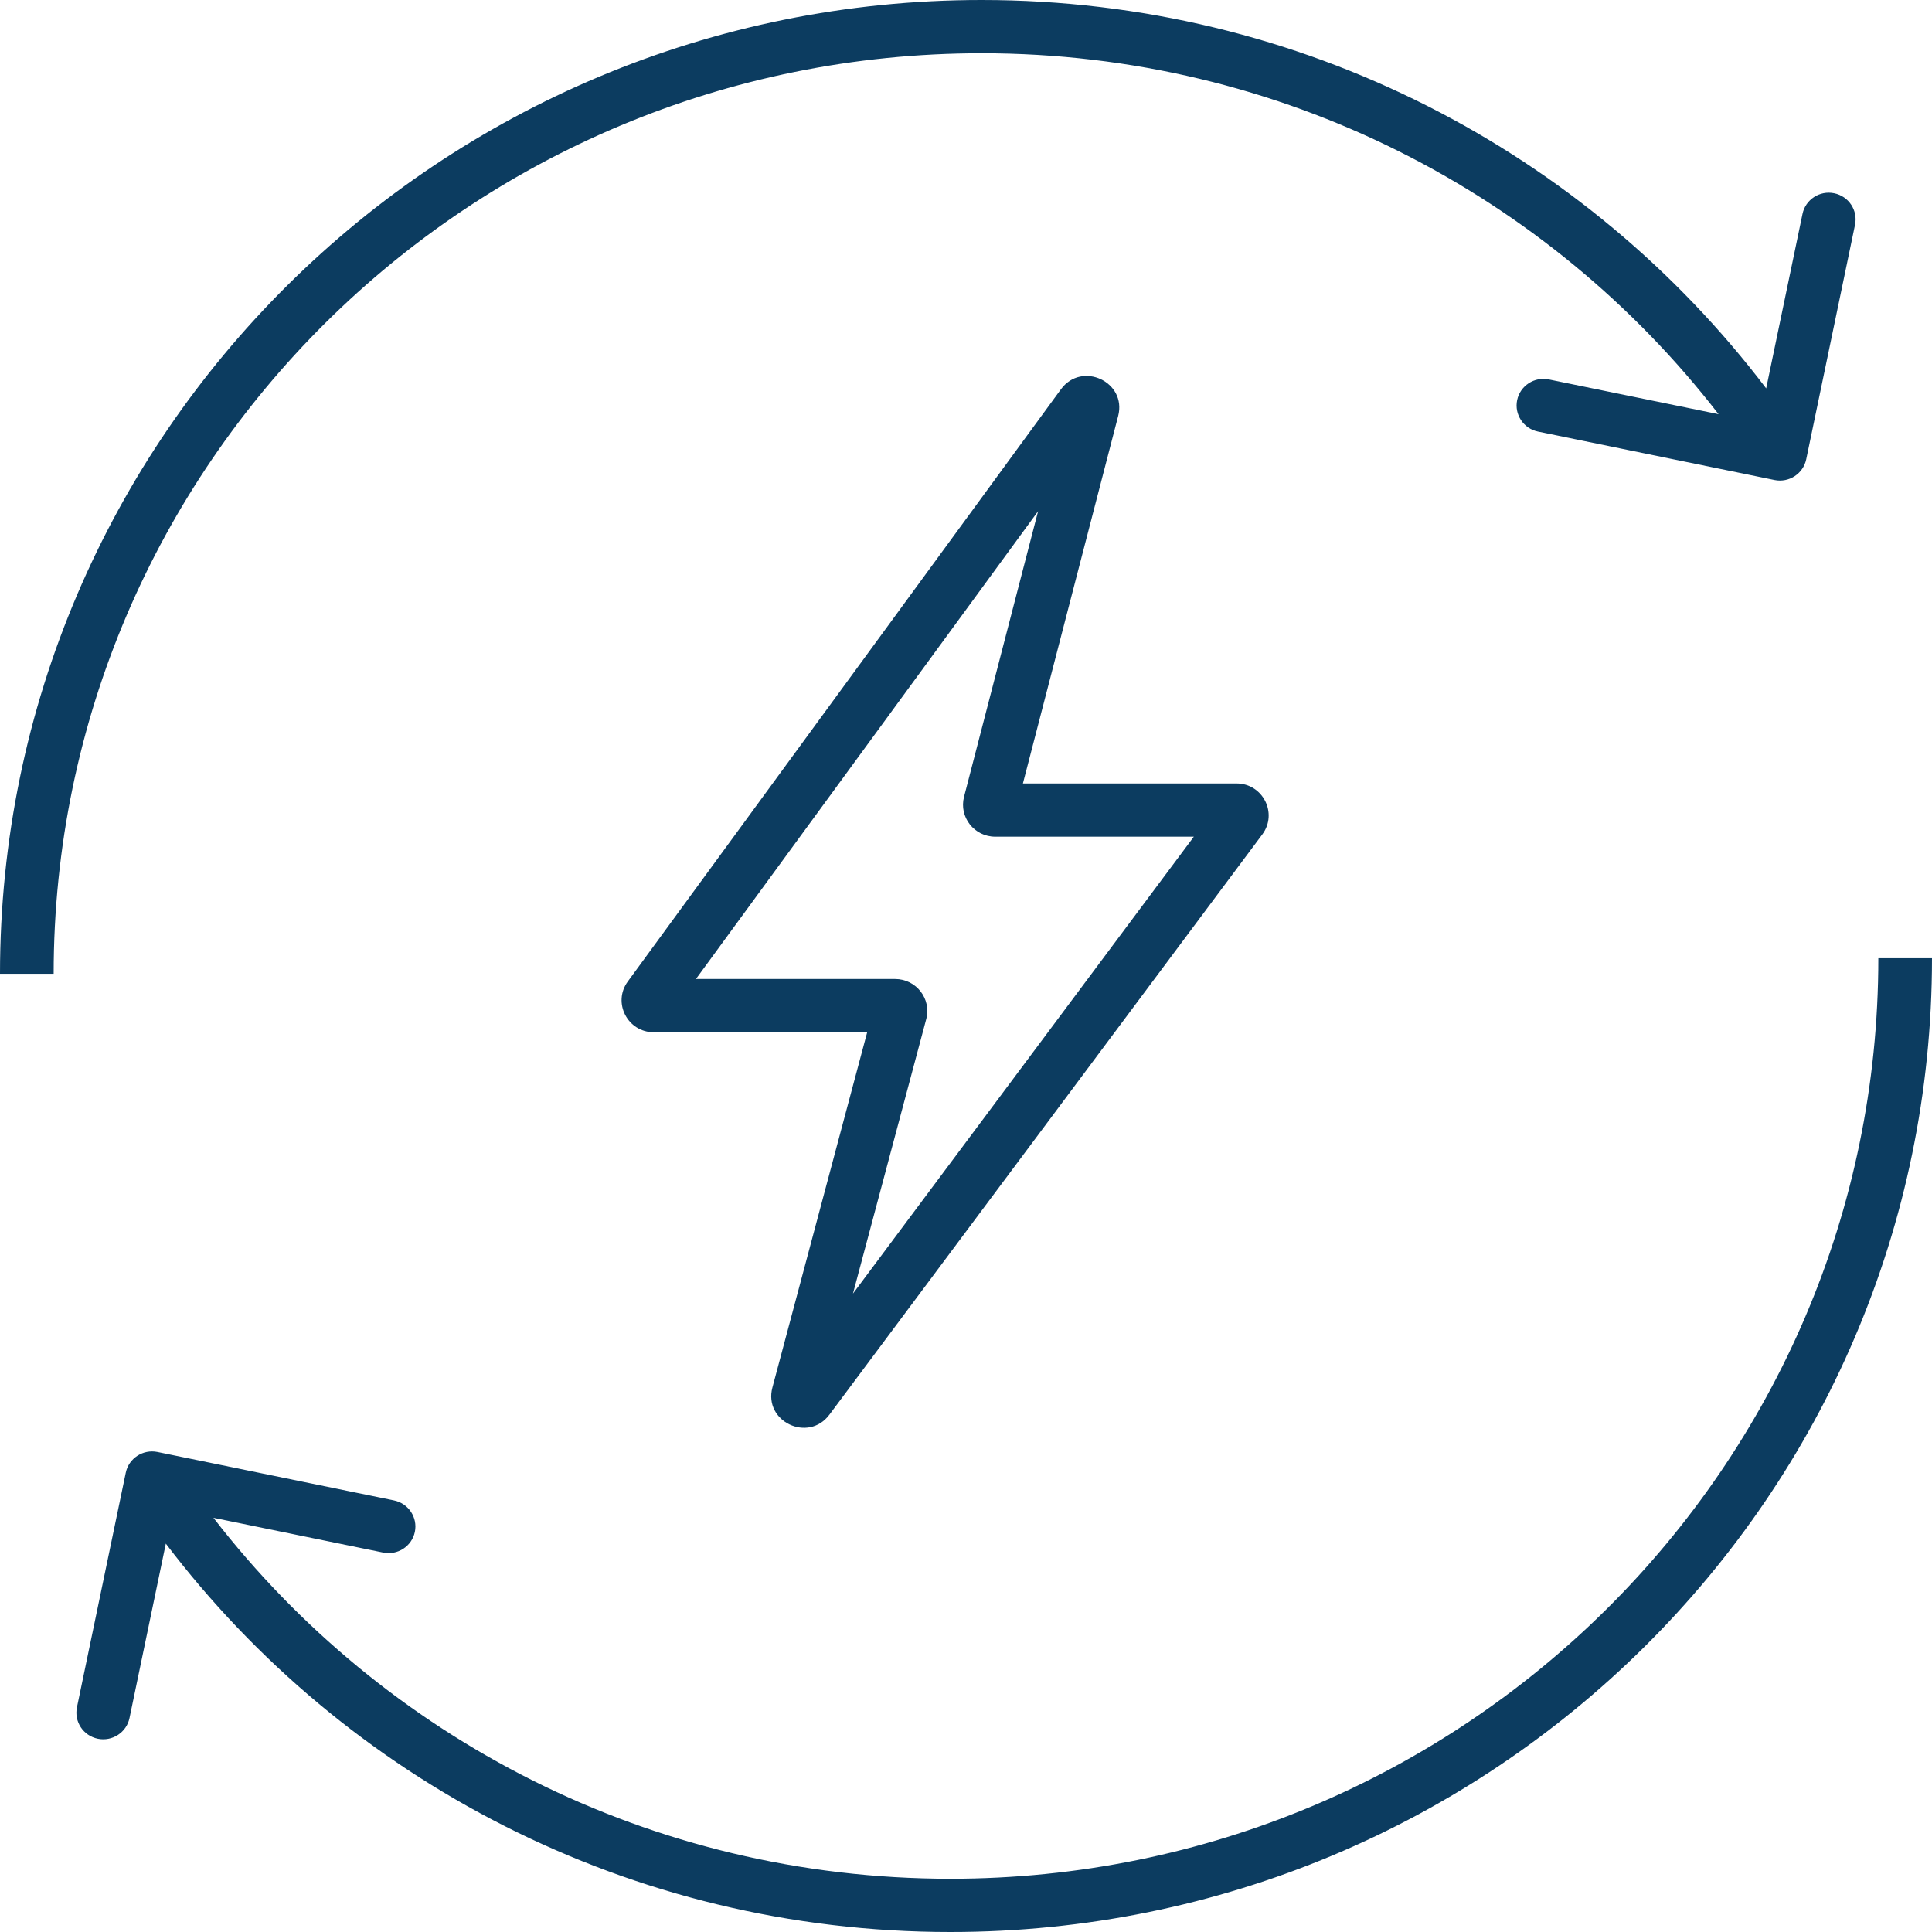 <svg width="70" height="70" viewBox="0 0 70 70" fill="none" xmlns="http://www.w3.org/2000/svg">
<g clip-path="url(#clip0_461_32120)">
<path fill-rule="evenodd" clip-rule="evenodd" d="M37.612 18.521L25.215 35.471H32.431C33.197 35.471 33.755 36.191 33.559 36.925L30.905 46.869L43.255 30.315H36.059C35.297 30.315 34.739 29.602 34.929 28.869L37.612 18.521ZM38.439 14.105C39.195 13.072 40.834 13.836 40.513 15.073L37.062 28.386H44.798C45.756 28.386 46.305 29.468 45.736 30.232L30.051 51.256C29.286 52.282 27.657 51.505 27.986 50.272L31.42 37.4H23.69C22.737 37.4 22.186 36.328 22.745 35.563L38.439 14.105Z" fill="#0C3C60"/>
<path fill-rule="evenodd" clip-rule="evenodd" d="M35.567 1.929C16.998 1.929 1.944 16.861 1.944 35.281H0C0 15.796 15.924 0 35.567 0C47.186 0 57.503 5.527 63.992 14.072L65.308 7.752C65.416 7.23 65.93 6.894 66.456 7.002C66.982 7.11 67.32 7.62 67.212 8.142L65.443 16.642C65.334 17.164 64.82 17.499 64.294 17.392L55.725 15.637C55.199 15.529 54.861 15.019 54.969 14.497C55.078 13.976 55.592 13.64 56.118 13.748L62.267 15.007C56.12 7.054 46.447 1.929 35.567 1.929Z" fill="#0C3C60"/>
<path fill-rule="evenodd" clip-rule="evenodd" d="M34.433 68.071C53.002 68.071 68.056 53.139 68.056 34.719H70C70 54.204 54.076 70 34.433 70C22.814 70 12.497 64.473 6.008 55.928L4.692 62.248C4.584 62.77 4.069 63.105 3.544 62.998C3.018 62.89 2.679 62.38 2.788 61.858L4.557 53.358C4.666 52.836 5.18 52.501 5.706 52.608L14.275 54.363C14.801 54.471 15.139 54.981 15.031 55.503C14.922 56.024 14.408 56.36 13.882 56.252L7.733 54.993C13.88 62.946 23.553 68.071 34.433 68.071Z" fill="#0C3C60"/>
</g>
<defs>
<clipPath id="clip0_461_32120">
<rect width="70" height="70" fill="white"/>
</clipPath>
</defs>
</svg>
